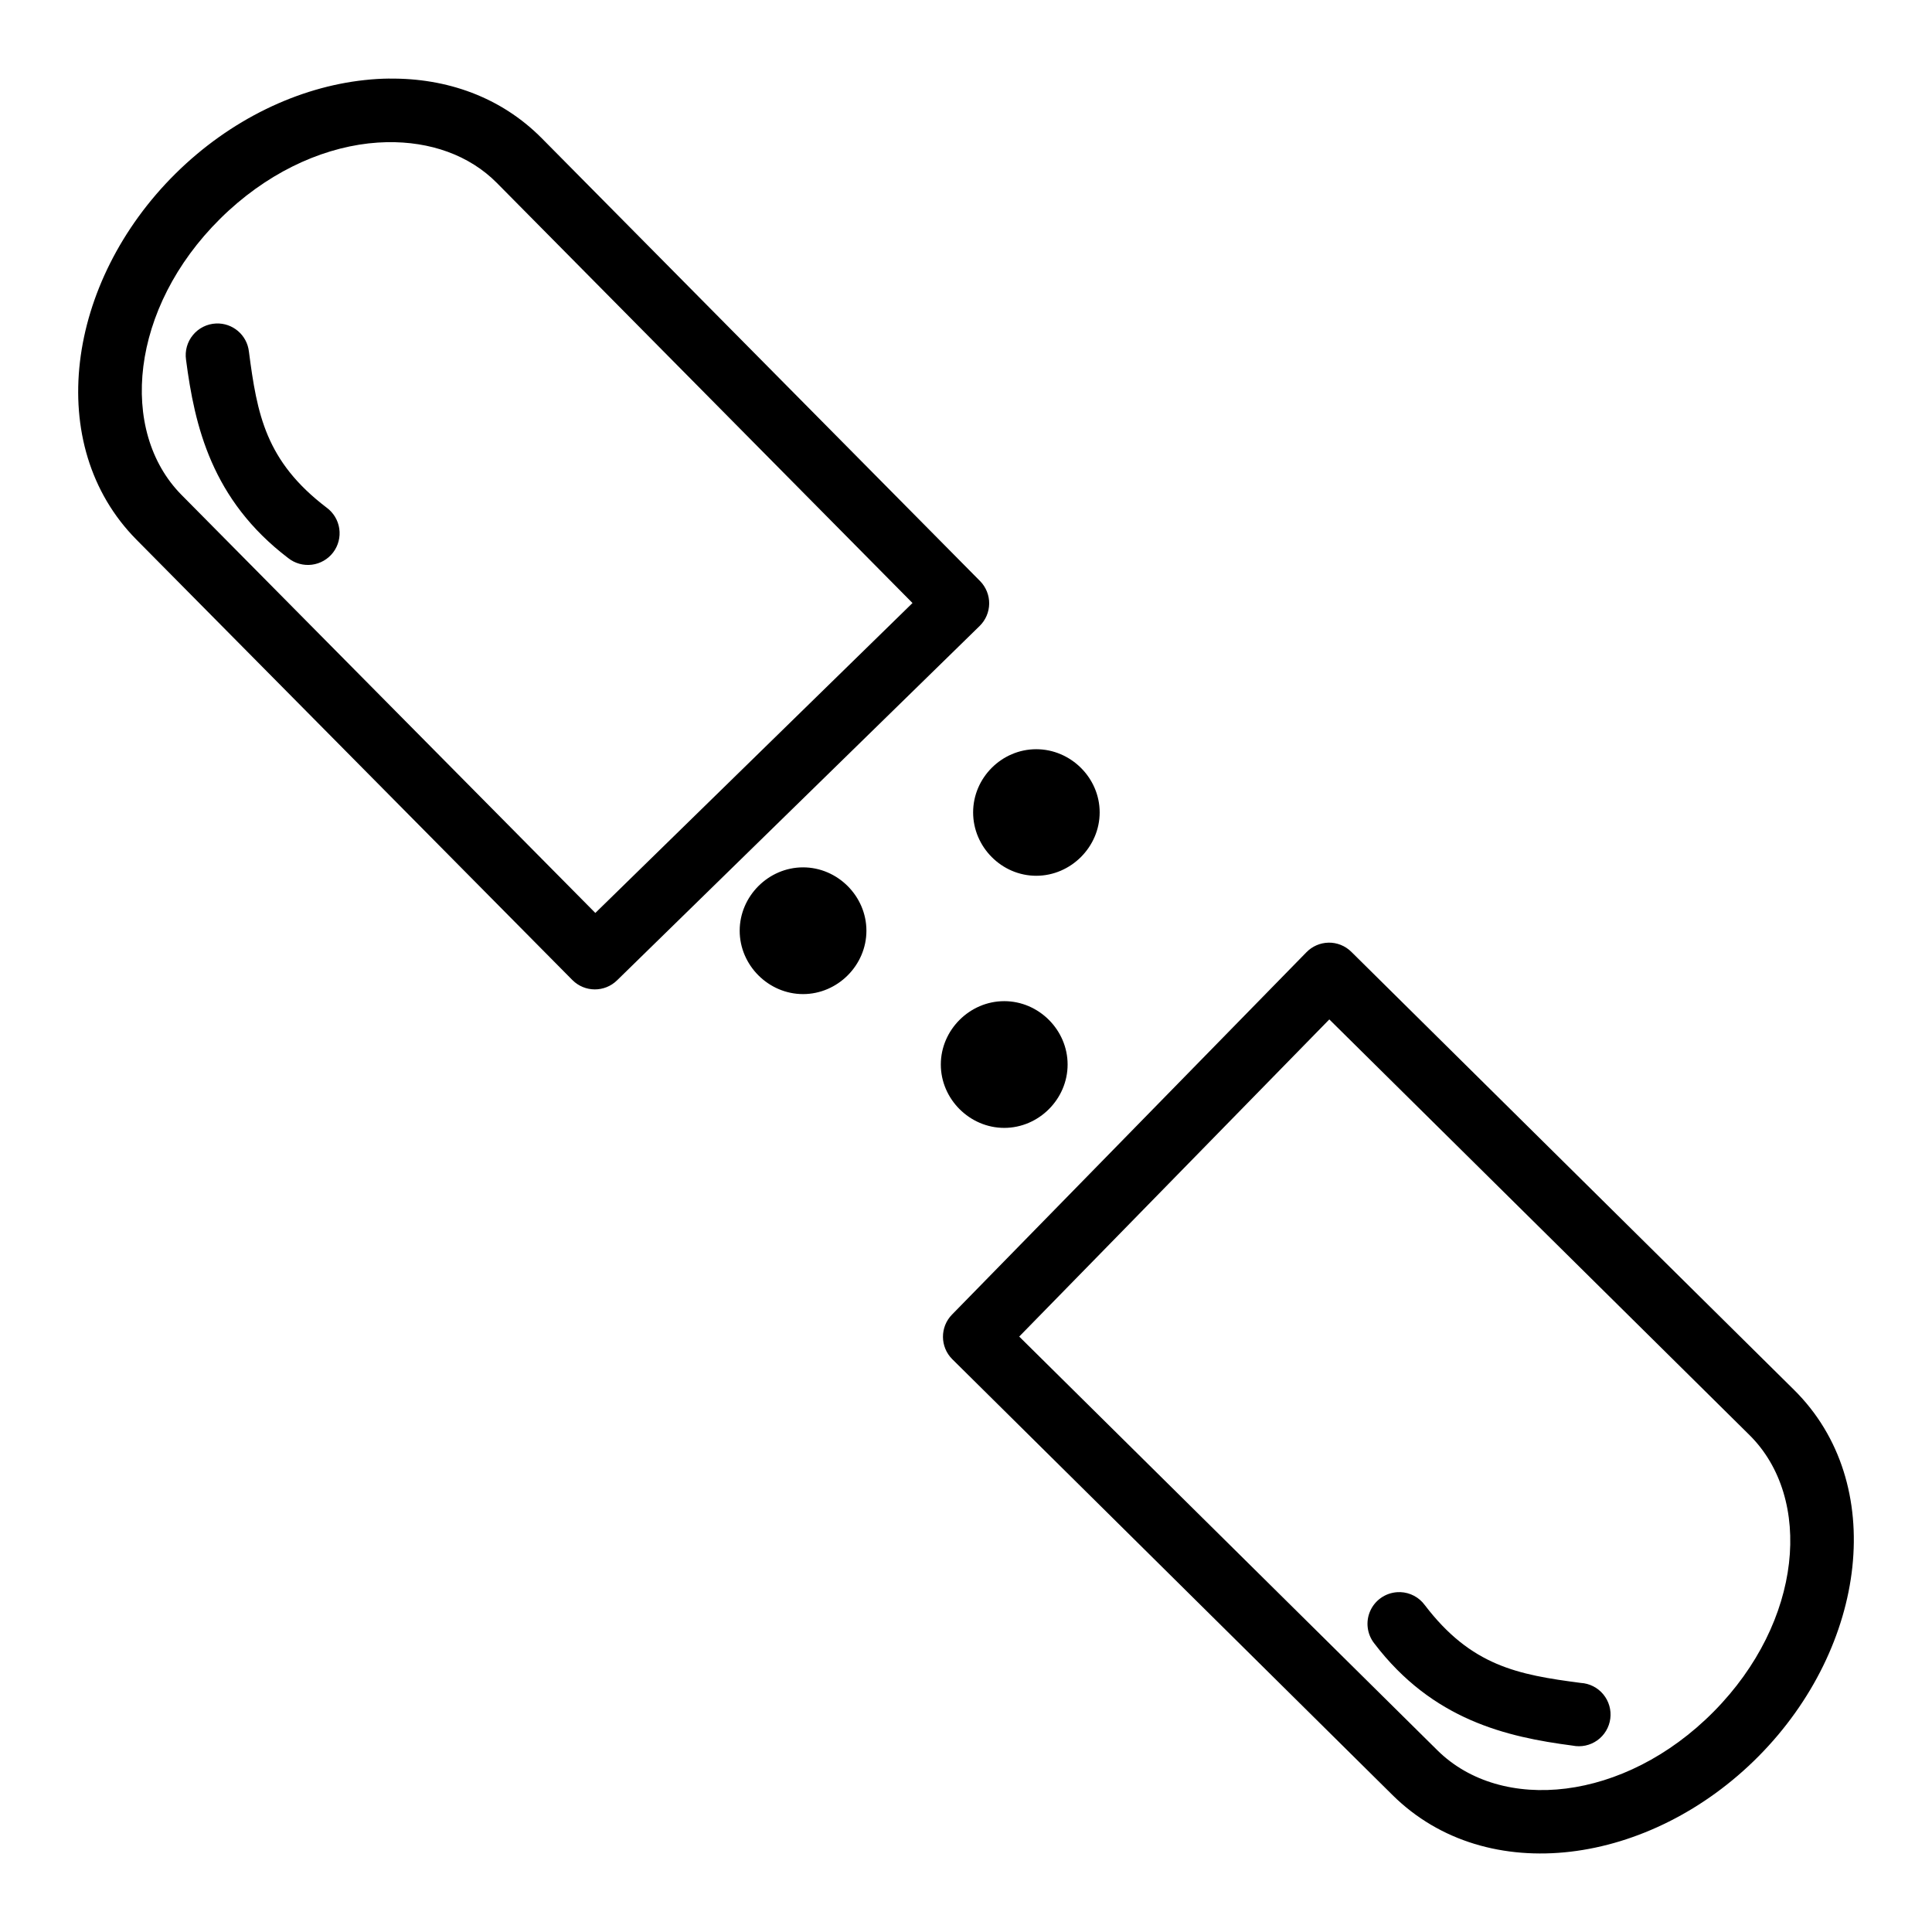 <?xml version="1.0" encoding="UTF-8"?>
<!-- Uploaded to: ICON Repo, www.svgrepo.com, Generator: ICON Repo Mixer Tools -->
<svg fill="#000000" width="800px" height="800px" version="1.1" viewBox="144 144 512 512" xmlns="http://www.w3.org/2000/svg">
 <path d="m247.21 164.82c-2.168 0.023-4.348 0.148-6.543 0.395h-0.016c-17.551 1.875-35.641 10.449-50.137 24.797-28.988 28.691-35.098 72-10.348 97.008l115.54 116.72v-0.004c3.254 3.262 8.531 3.289 11.824 0.059l96.086-93.906c1.594-1.559 2.504-3.691 2.527-5.922 0.023-2.231-0.844-4.375-2.406-5.969l-116.14-117.34c-10.828-10.941-25.195-15.992-40.375-15.824zm-0.637 16.859c11.363-0.207 21.781 3.402 29.109 10.809l110.14 111.32-84.051 82.133-109.65-110.77c-16.754-16.926-13.676-49.543 10.234-73.211 11.953-11.832 26.047-18.434 39.293-19.957 1.656-0.18 3.297-0.297 4.918-0.328zm-45.328 48.051h-0.004c-2.371 0.105-4.59 1.211-6.102 3.043-1.516 1.832-2.18 4.215-1.836 6.566 2.277 17.5 6.762 37.094 27.078 52.562 1.77 1.402 4.031 2.031 6.269 1.75 2.242-0.285 4.273-1.457 5.641-3.254 1.363-1.797 1.949-4.07 1.621-6.305s-1.539-4.242-3.363-5.574c-16.16-12.309-18.41-24.676-20.582-41.344-0.496-4.391-4.312-7.644-8.727-7.445zm217.37 112.82c-9.16 0-16.727 7.586-16.727 16.746 0 9.16 7.57 16.793 16.727 16.793 9.16 0 16.809-7.637 16.809-16.793 0-9.16-7.652-16.746-16.809-16.746zm-61.797 31.309c-9.156 0-16.793 7.637-16.793 16.793s7.637 16.793 16.793 16.793c9.16 0 16.793-7.637 16.793-16.793 0-9.16-7.637-16.793-16.793-16.793zm139.22 19.957c-2.199 0.051-4.289 0.965-5.824 2.543l-93.906 96.004c-3.238 3.293-3.211 8.582 0.059 11.84l116.7 115.54c25.008 24.75 68.312 18.641 97.008-10.348 28.691-28.988 34.371-72.32 9.363-97.07l-117.34-116.1c-1.613-1.59-3.801-2.461-6.066-2.414zm-85.902 15.5c-9.16 0-16.809 7.637-16.809 16.793 0 9.16 7.652 16.793 16.809 16.793 9.16 0 16.793-7.633 16.793-16.793 0-9.16-7.637-16.793-16.793-16.793zm86.148 4.84 111.34 110.14c16.926 16.75 14.172 49.414-9.496 73.324-23.668 23.91-56.266 26.984-73.195 10.234l-110.83-109.65zm18.844 151.78v-0.004c-0.293-0.008-0.582-0.004-0.871 0.016-3.109 0.203-5.852 2.109-7.125 4.953s-0.863 6.16 1.059 8.609c15.469 20.312 35.062 24.812 52.562 27.094 2.281 0.465 4.656-0.043 6.551-1.398s3.141-3.438 3.441-5.746c0.301-2.312-0.371-4.641-1.855-6.438-1.484-1.797-3.648-2.894-5.977-3.031-16.668-2.172-29.035-4.484-41.344-20.648v0.004c-1.516-2.062-3.887-3.316-6.445-3.414z"/>
</svg>